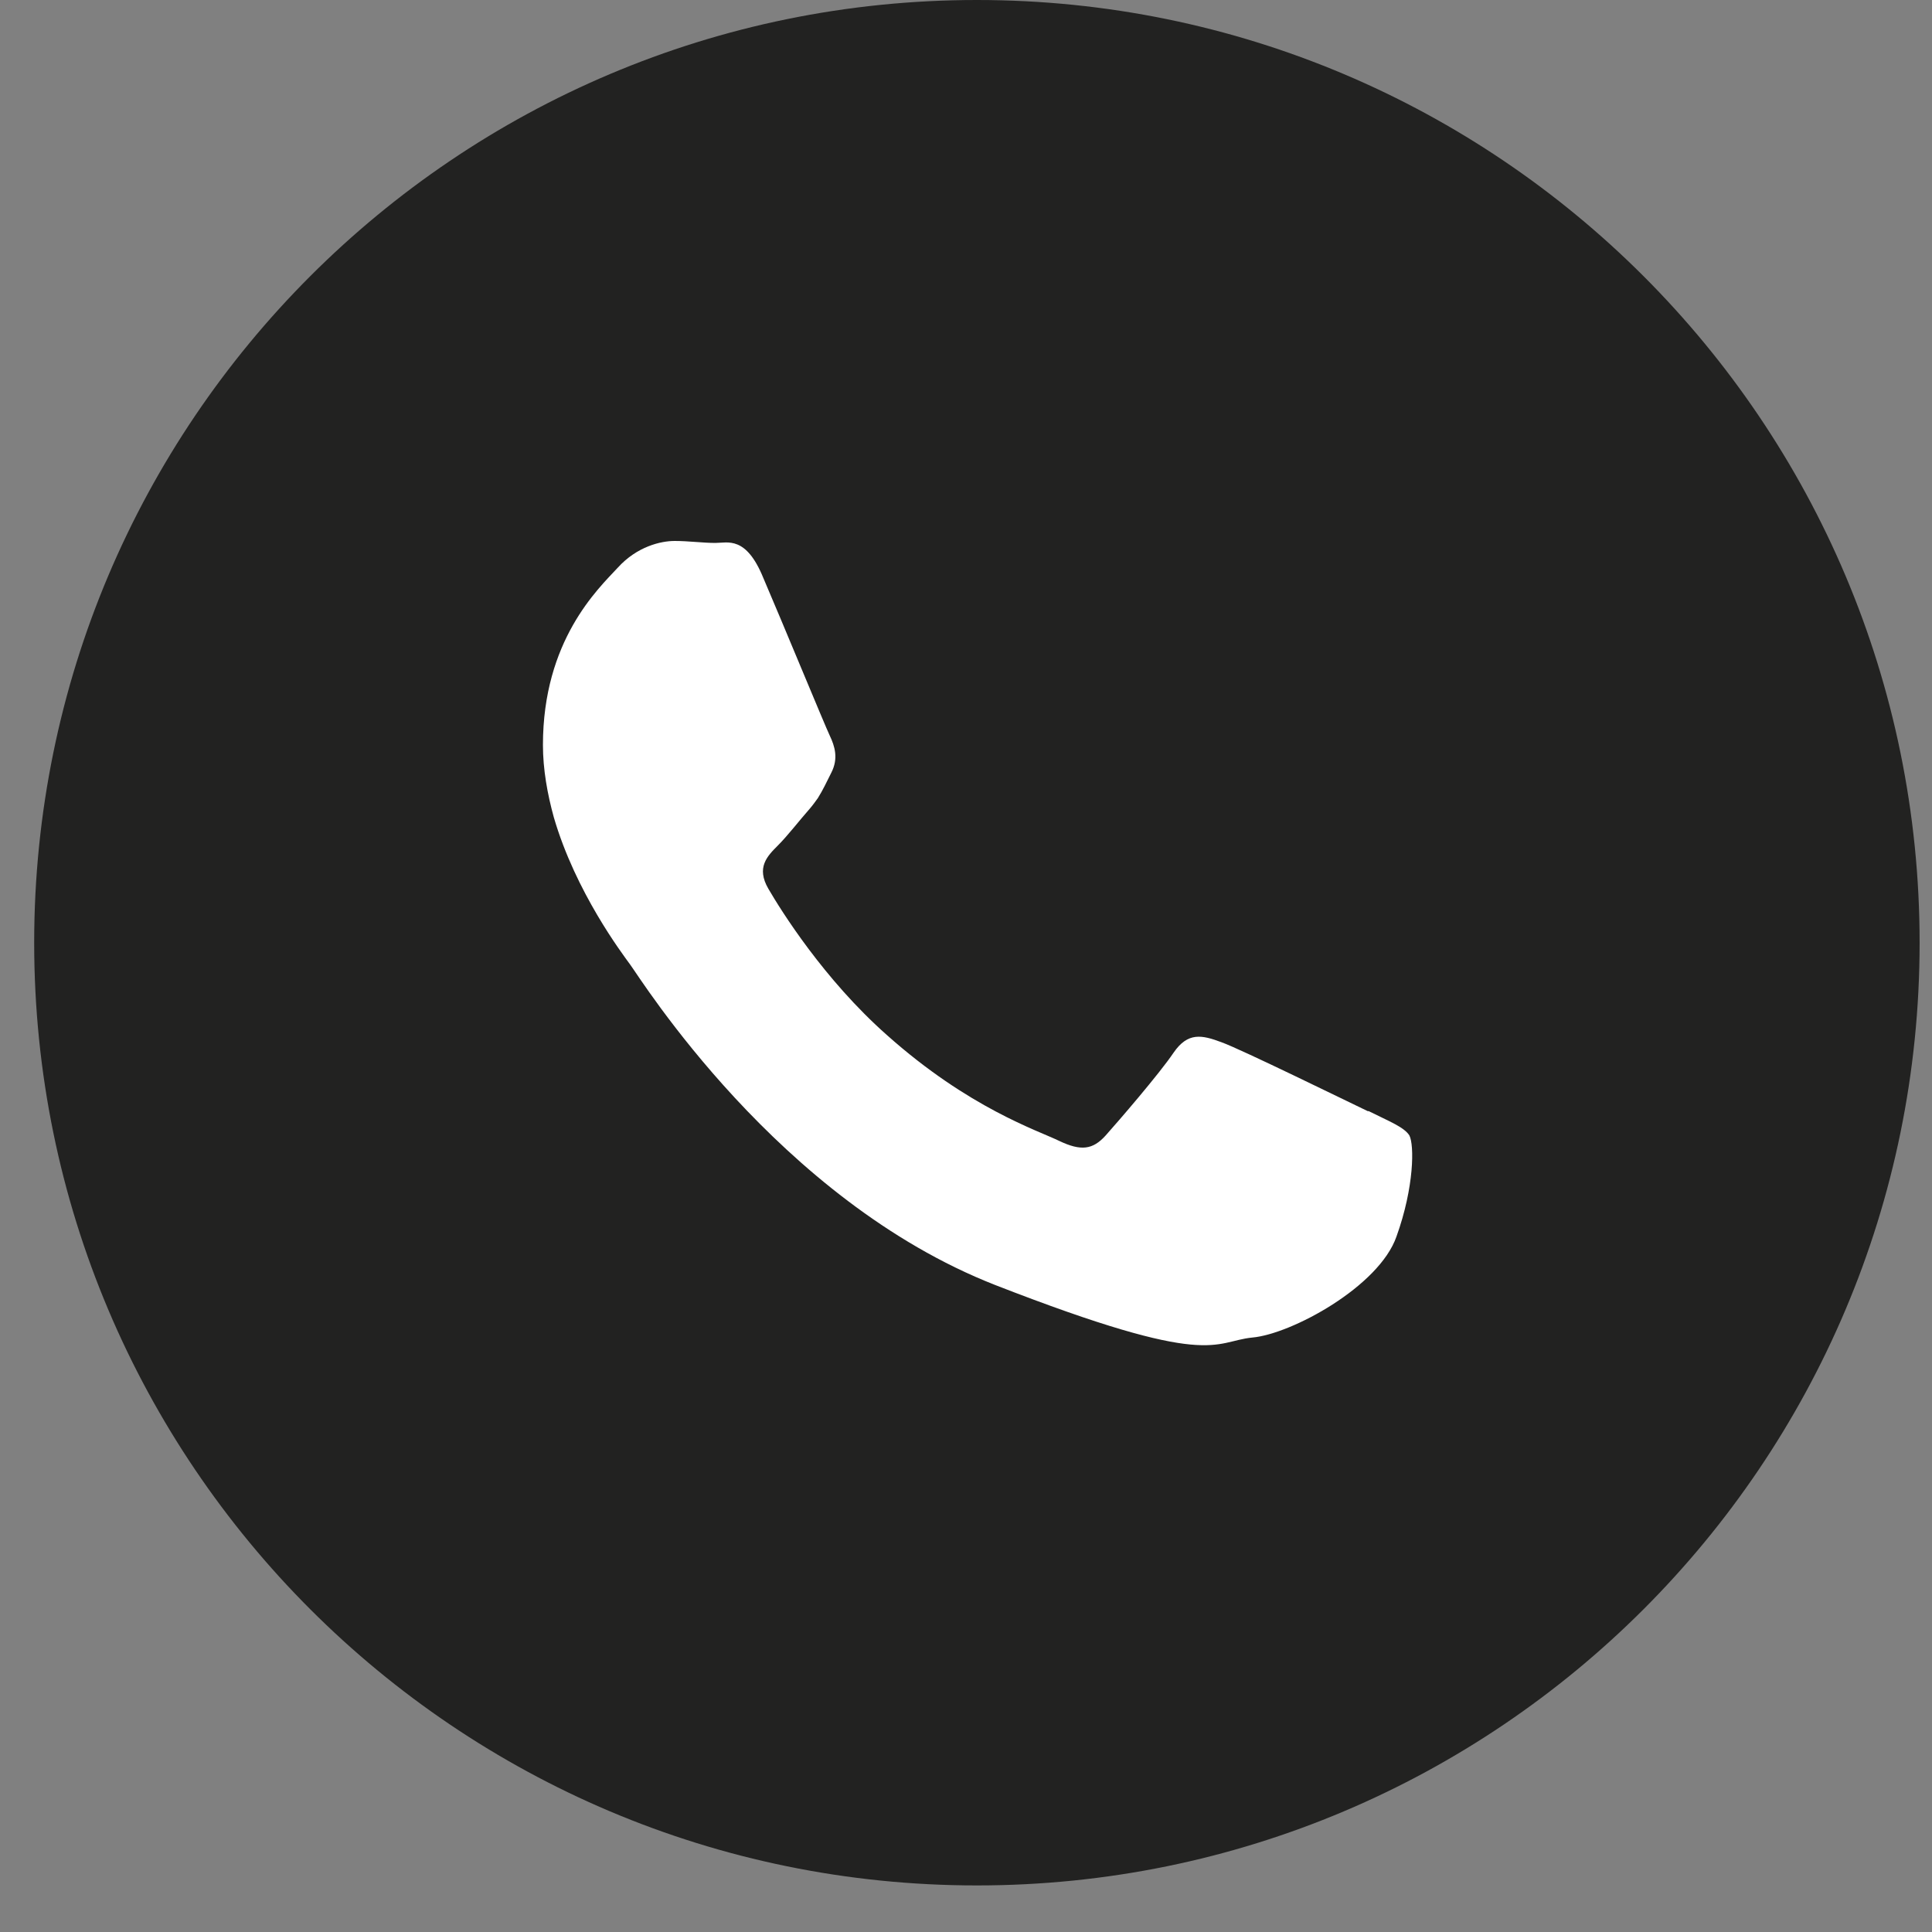 <svg width="39" height="39" viewBox="0 0 39 39" fill="none" xmlns="http://www.w3.org/2000/svg">
<rect x="0" y="0" width="39" height="39" fill="#808080" stroke="none"/>
<path d="M38.75 19.03C38.75 8.52 30.23 0 19.72 0C9.21 0 0.69 8.52 0.69 19.03C0.69 29.54 9.21 38.06 19.72 38.06C30.23 38.06 38.75 29.54 38.75 19.03Z" fill="#222221"/>
<path fill-rule="evenodd" clip-rule="evenodd" d="M27.61 22.43C27.17 22.22 25.05 21.18 24.66 21.04C24.26 20.89 23.98 20.83 23.69 21.25C23.4 21.68 22.57 22.64 22.32 22.92C22.06 23.21 21.82 23.24 21.38 23.03C20.95 22.82 19.56 22.37 17.91 20.9C16.63 19.77 15.76 18.37 15.51 17.94C15.26 17.51 15.49 17.28 15.7 17.07C15.9 16.87 16.13 16.57 16.35 16.32C16.41 16.25 16.46 16.18 16.51 16.11C16.61 15.95 16.68 15.8 16.78 15.6C16.93 15.31 16.85 15.06 16.75 14.85C16.65 14.64 15.78 12.53 15.41 11.67C15.06 10.81 14.69 10.96 14.44 10.96C14.19 10.96 13.9 10.92 13.62 10.92C13.34 10.92 12.86 11.03 12.47 11.46C12.07 11.89 10.96 12.93 10.96 15.04C10.96 15.53 11.05 16.03 11.18 16.5C11.62 18.01 12.56 19.25 12.72 19.47C12.93 19.75 15.7 24.22 20.09 25.94C24.48 27.65 24.48 27.08 25.28 27C26.07 26.93 27.84 25.97 28.19 24.96C28.55 23.96 28.55 23.11 28.45 22.92C28.34 22.75 28.05 22.64 27.63 22.43H27.61Z" fill="white"/>
</svg>
